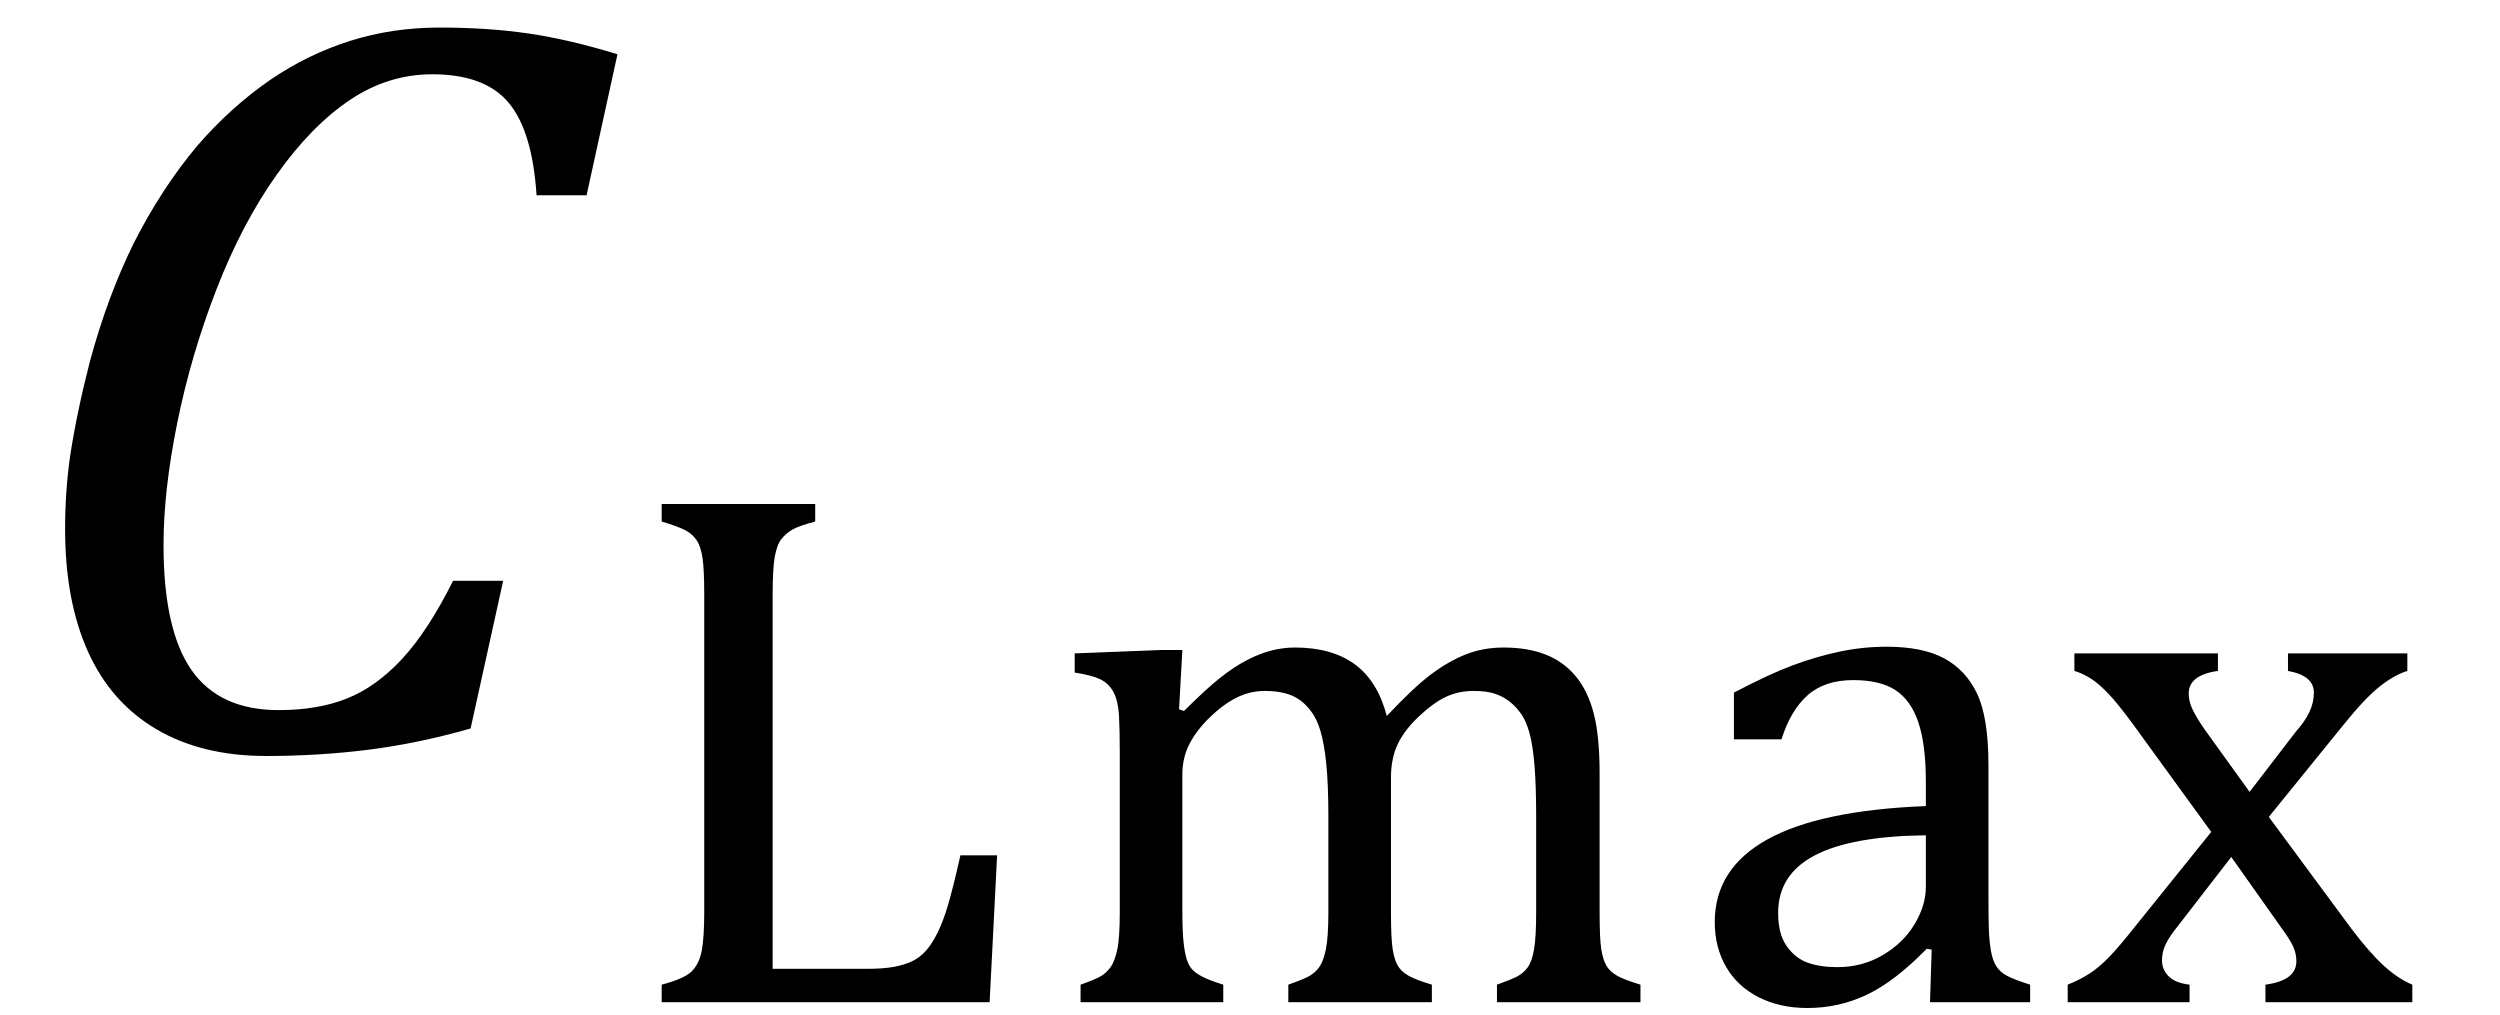 <?xml version="1.0" encoding="UTF-8" standalone="no"?><svg xmlns="http://www.w3.org/2000/svg" xmlns:xlink="http://www.w3.org/1999/xlink" stroke-dasharray="none" shape-rendering="auto" font-family="'Dialog'" width="46.813" text-rendering="auto" fill-opacity="1" contentScriptType="text/ecmascript" color-interpolation="auto" color-rendering="auto" preserveAspectRatio="xMidYMid meet" font-size="12" fill="black" stroke="black" image-rendering="auto" stroke-miterlimit="10" zoomAndPan="magnify" version="1.0" stroke-linecap="square" stroke-linejoin="miter" contentStyleType="text/css" font-style="normal" height="19" stroke-width="1" stroke-dashoffset="0" font-weight="normal" stroke-opacity="1" y="-5"><!--Converted from MathML using JEuclid--><defs id="genericDefs"/><g><g text-rendering="optimizeLegibility" transform="translate(0,14)" color-rendering="optimizeQuality" color-interpolation="linearRGB" image-rendering="optimizeQuality"><path d="M11.562 -12.984 L10.984 -10.344 L10.047 -10.344 Q9.969 -11.547 9.523 -12.078 Q9.078 -12.609 8.094 -12.609 Q7.266 -12.609 6.547 -12.125 Q5.828 -11.641 5.18 -10.727 Q4.531 -9.812 4.055 -8.586 Q3.578 -7.359 3.32 -6.086 Q3.062 -4.812 3.062 -3.797 Q3.062 -2.203 3.586 -1.453 Q4.109 -0.703 5.219 -0.703 Q5.953 -0.703 6.5 -0.922 Q7.047 -1.141 7.531 -1.664 Q8.016 -2.188 8.484 -3.125 L9.422 -3.125 L8.812 -0.359 Q7.828 -0.078 6.898 0.039 Q5.969 0.156 4.984 0.156 Q3.781 0.156 2.93 -0.344 Q2.078 -0.844 1.648 -1.797 Q1.219 -2.75 1.219 -4.094 Q1.219 -4.797 1.312 -5.453 Q1.438 -6.281 1.688 -7.25 Q2.016 -8.453 2.5 -9.438 Q3.031 -10.484 3.703 -11.281 Q4.344 -12.016 5.078 -12.516 Q5.766 -12.984 6.555 -13.234 Q7.344 -13.484 8.234 -13.484 Q9.125 -13.484 9.883 -13.375 Q10.641 -13.266 11.562 -12.984 Z" stroke="none"/></g><g text-rendering="optimizeLegibility" transform="translate(11.562,18.766)" color-rendering="optimizeQuality" color-interpolation="linearRGB" image-rendering="optimizeQuality"><path d="M2.906 -0.625 L4.703 -0.625 Q4.984 -0.625 5.188 -0.664 Q5.391 -0.703 5.531 -0.773 Q5.672 -0.844 5.781 -0.969 Q5.891 -1.094 5.992 -1.297 Q6.094 -1.5 6.188 -1.812 Q6.281 -2.125 6.422 -2.75 L7.109 -2.75 L6.969 0 L0.828 0 L0.828 -0.328 Q1.25 -0.438 1.391 -0.578 Q1.531 -0.719 1.578 -0.961 Q1.625 -1.203 1.625 -1.703 L1.625 -7.625 Q1.625 -8.094 1.594 -8.312 Q1.562 -8.531 1.484 -8.648 Q1.406 -8.766 1.273 -8.836 Q1.141 -8.906 0.828 -9 L0.828 -9.328 L3.703 -9.328 L3.703 -9 Q3.406 -8.922 3.281 -8.852 Q3.156 -8.781 3.07 -8.672 Q2.984 -8.562 2.945 -8.336 Q2.906 -8.109 2.906 -7.625 L2.906 -0.625 ZM10.516 -5.484 L10.609 -5.453 Q11.016 -5.859 11.281 -6.07 Q11.547 -6.281 11.789 -6.406 Q12.031 -6.531 12.25 -6.586 Q12.469 -6.641 12.688 -6.641 Q13.375 -6.641 13.805 -6.328 Q14.234 -6.016 14.406 -5.359 Q14.906 -5.891 15.227 -6.133 Q15.547 -6.375 15.875 -6.508 Q16.203 -6.641 16.594 -6.641 Q17.047 -6.641 17.383 -6.508 Q17.719 -6.375 17.945 -6.102 Q18.172 -5.828 18.281 -5.406 Q18.391 -4.984 18.391 -4.281 L18.391 -1.703 Q18.391 -1.188 18.422 -0.992 Q18.453 -0.797 18.516 -0.688 Q18.578 -0.578 18.711 -0.5 Q18.844 -0.422 19.156 -0.328 L19.156 0 L16.469 0 L16.469 -0.328 Q16.734 -0.422 16.852 -0.484 Q16.969 -0.547 17.047 -0.656 Q17.125 -0.766 17.164 -0.992 Q17.203 -1.219 17.203 -1.688 L17.203 -3.469 Q17.203 -4.047 17.172 -4.43 Q17.141 -4.812 17.078 -5.039 Q17.016 -5.266 16.922 -5.398 Q16.828 -5.531 16.711 -5.625 Q16.594 -5.719 16.438 -5.773 Q16.281 -5.828 16.031 -5.828 Q15.75 -5.828 15.516 -5.719 Q15.281 -5.609 15.008 -5.352 Q14.734 -5.094 14.609 -4.828 Q14.484 -4.562 14.484 -4.203 L14.484 -1.703 Q14.484 -1.188 14.516 -0.992 Q14.547 -0.797 14.609 -0.688 Q14.672 -0.578 14.805 -0.5 Q14.938 -0.422 15.25 -0.328 L15.25 0 L12.562 0 L12.562 -0.328 Q12.828 -0.422 12.945 -0.484 Q13.062 -0.547 13.141 -0.656 Q13.219 -0.766 13.266 -0.992 Q13.312 -1.219 13.312 -1.688 L13.312 -3.469 Q13.312 -4.078 13.273 -4.461 Q13.234 -4.844 13.164 -5.078 Q13.094 -5.312 12.984 -5.453 Q12.875 -5.594 12.758 -5.672 Q12.641 -5.75 12.484 -5.789 Q12.328 -5.828 12.125 -5.828 Q11.844 -5.828 11.594 -5.703 Q11.344 -5.578 11.094 -5.336 Q10.844 -5.094 10.711 -4.836 Q10.578 -4.578 10.578 -4.266 L10.578 -1.703 Q10.578 -1.312 10.602 -1.109 Q10.625 -0.906 10.664 -0.789 Q10.703 -0.672 10.773 -0.602 Q10.844 -0.531 10.969 -0.469 Q11.094 -0.406 11.344 -0.328 L11.344 0 L8.672 0 L8.672 -0.328 Q8.938 -0.422 9.047 -0.484 Q9.156 -0.547 9.234 -0.656 Q9.312 -0.766 9.359 -0.984 Q9.406 -1.203 9.406 -1.688 L9.406 -4.672 Q9.406 -5.109 9.391 -5.375 Q9.375 -5.641 9.289 -5.805 Q9.203 -5.969 9.039 -6.047 Q8.875 -6.125 8.562 -6.172 L8.562 -6.531 L10.172 -6.594 L10.578 -6.594 L10.516 -5.484 ZM24.609 -0.984 L24.516 -1 Q23.922 -0.391 23.398 -0.141 Q22.875 0.109 22.281 0.109 Q21.766 0.109 21.367 -0.094 Q20.969 -0.297 20.758 -0.664 Q20.547 -1.031 20.547 -1.5 Q20.547 -2.5 21.531 -3.047 Q22.516 -3.594 24.5 -3.672 L24.5 -4.125 Q24.5 -4.828 24.359 -5.242 Q24.219 -5.656 23.93 -5.844 Q23.641 -6.031 23.141 -6.031 Q22.609 -6.031 22.289 -5.75 Q21.969 -5.469 21.797 -4.922 L20.906 -4.922 L20.906 -5.797 Q21.562 -6.141 22 -6.305 Q22.438 -6.469 22.875 -6.562 Q23.312 -6.656 23.766 -6.656 Q24.438 -6.656 24.844 -6.438 Q25.25 -6.219 25.461 -5.773 Q25.672 -5.328 25.672 -4.438 L25.672 -2.062 Q25.672 -1.547 25.68 -1.344 Q25.688 -1.141 25.719 -0.961 Q25.75 -0.781 25.82 -0.672 Q25.891 -0.562 26.023 -0.492 Q26.156 -0.422 26.453 -0.328 L26.453 0 L24.578 0 L24.609 -0.984 ZM24.5 -3.125 Q23.109 -3.109 22.422 -2.75 Q21.734 -2.391 21.734 -1.672 Q21.734 -1.281 21.891 -1.055 Q22.047 -0.828 22.281 -0.742 Q22.516 -0.656 22.844 -0.656 Q23.312 -0.656 23.695 -0.883 Q24.078 -1.109 24.289 -1.461 Q24.5 -1.812 24.5 -2.156 L24.5 -3.125 ZM30.562 -3.938 L31.438 -5.078 Q31.594 -5.25 31.68 -5.43 Q31.766 -5.609 31.766 -5.797 Q31.766 -5.953 31.648 -6.055 Q31.531 -6.156 31.281 -6.203 L31.281 -6.531 L33.516 -6.531 L33.516 -6.203 Q33.266 -6.125 32.992 -5.906 Q32.719 -5.688 32.328 -5.203 L30.922 -3.469 L32.469 -1.375 Q32.812 -0.922 33.078 -0.68 Q33.344 -0.438 33.609 -0.328 L33.609 0 L30.859 0 L30.859 -0.328 Q31.438 -0.406 31.438 -0.766 Q31.438 -0.906 31.383 -1.031 Q31.328 -1.156 31.203 -1.328 L30.219 -2.719 L29.156 -1.344 Q29.047 -1.203 28.984 -1.07 Q28.922 -0.938 28.922 -0.781 Q28.922 -0.609 29.047 -0.484 Q29.172 -0.359 29.438 -0.328 L29.438 0 L27.156 0 L27.156 -0.328 Q27.391 -0.422 27.57 -0.539 Q27.75 -0.656 27.938 -0.852 Q28.125 -1.047 28.422 -1.422 L29.844 -3.188 L28.391 -5.188 Q28.094 -5.594 27.914 -5.781 Q27.734 -5.969 27.586 -6.062 Q27.438 -6.156 27.281 -6.203 L27.281 -6.531 L29.969 -6.531 L29.969 -6.203 Q29.422 -6.125 29.422 -5.781 Q29.422 -5.625 29.5 -5.469 Q29.578 -5.312 29.719 -5.109 L30.562 -3.938 Z" stroke="none"/></g></g></svg>